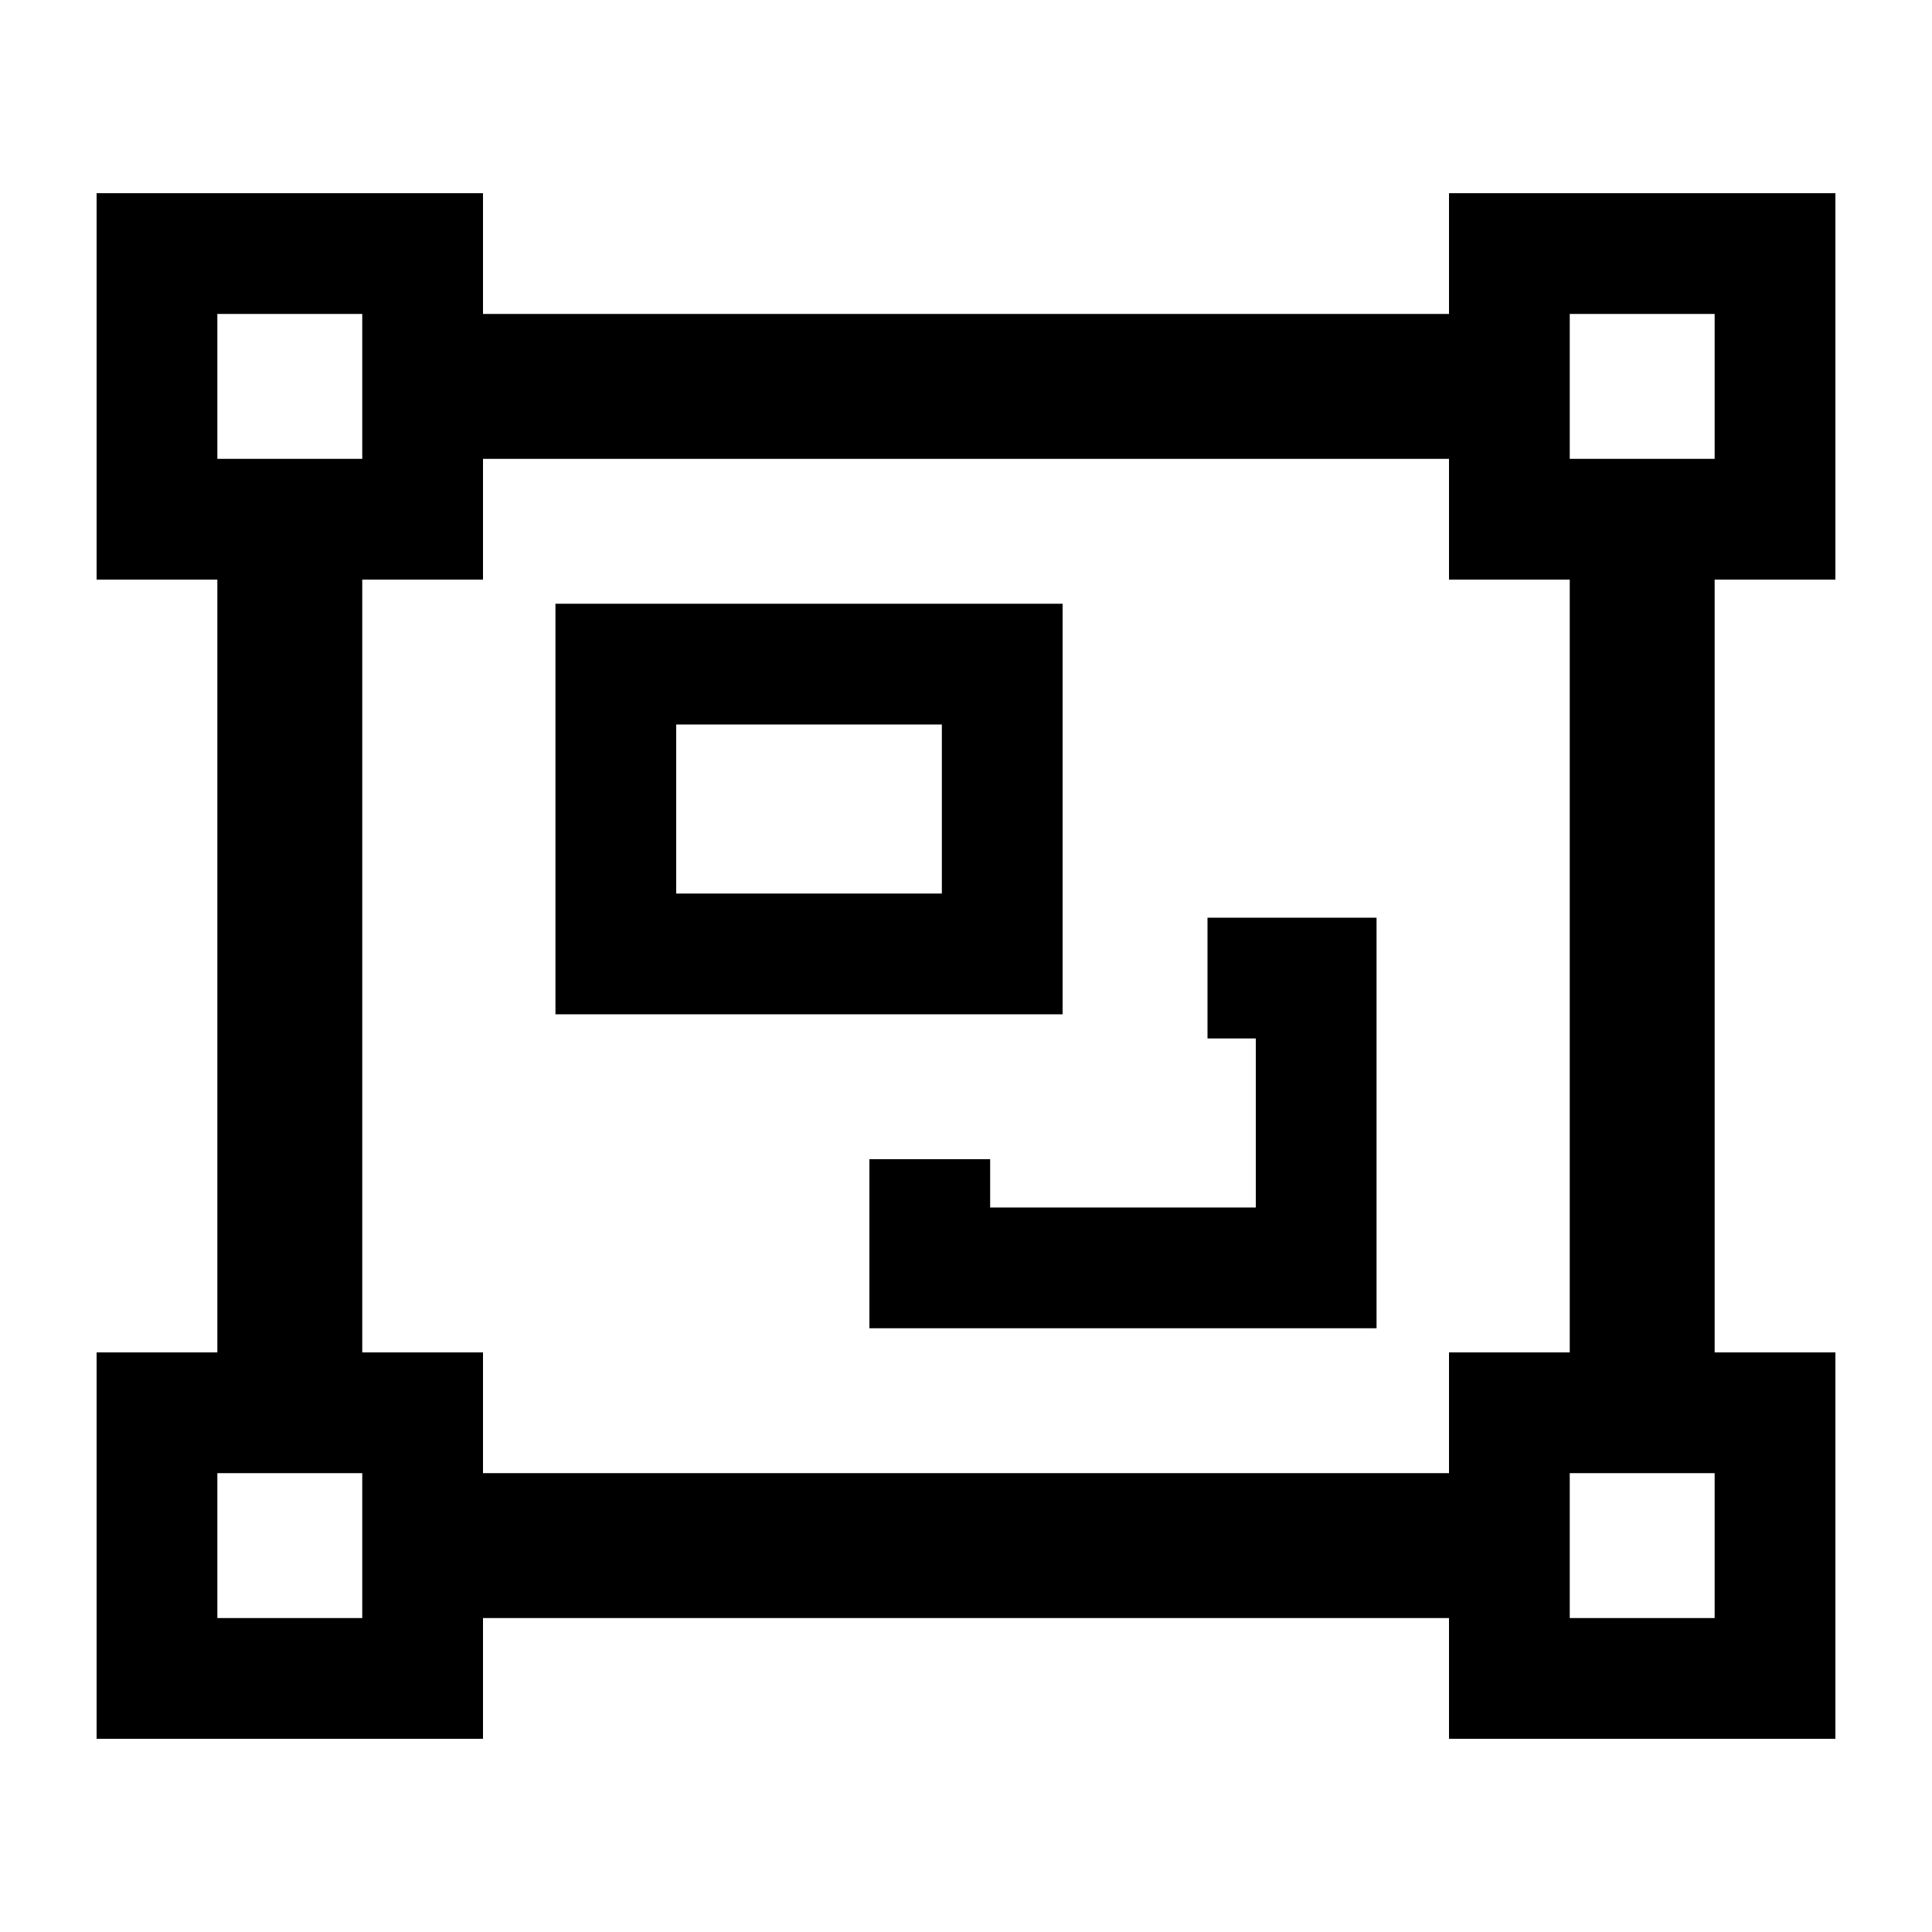 <svg xmlns="http://www.w3.org/2000/svg" viewBox="0 0 640 640"><!--! Font Awesome Pro 7.1.0 by @fontawesome - https://fontawesome.com License - https://fontawesome.com/license (Commercial License) Copyright 2025 Fonticons, Inc. --><path fill="currentColor" d="M568 104L568 152L520 152L520 104L568 104zM520 64L480 64L480 104L160 104L160 64L32 64L32 192L72 192L72 448L32 448L32 576L160 576L160 536L480 536L480 576L608 576L608 448L568 448L568 192L608 192L608 64L520 64zM160 152L480 152L480 192L520 192L520 448L480 448L480 488L160 488L160 448L120 448L120 192L160 192L160 152zM72 488L120 488L120 536L72 536L72 488zM520 488L568 488L568 536L520 536L520 488zM72 104L120 104L120 152L72 152L72 104zM312 240L312 296L224 296L224 240L312 240zM224 200L184 200L184 336L352 336L352 200L224 200zM288 384L288 440L456 440L456 304L400 304L400 344L416 344L416 400L328 400L328 384L288 384z"/></svg>